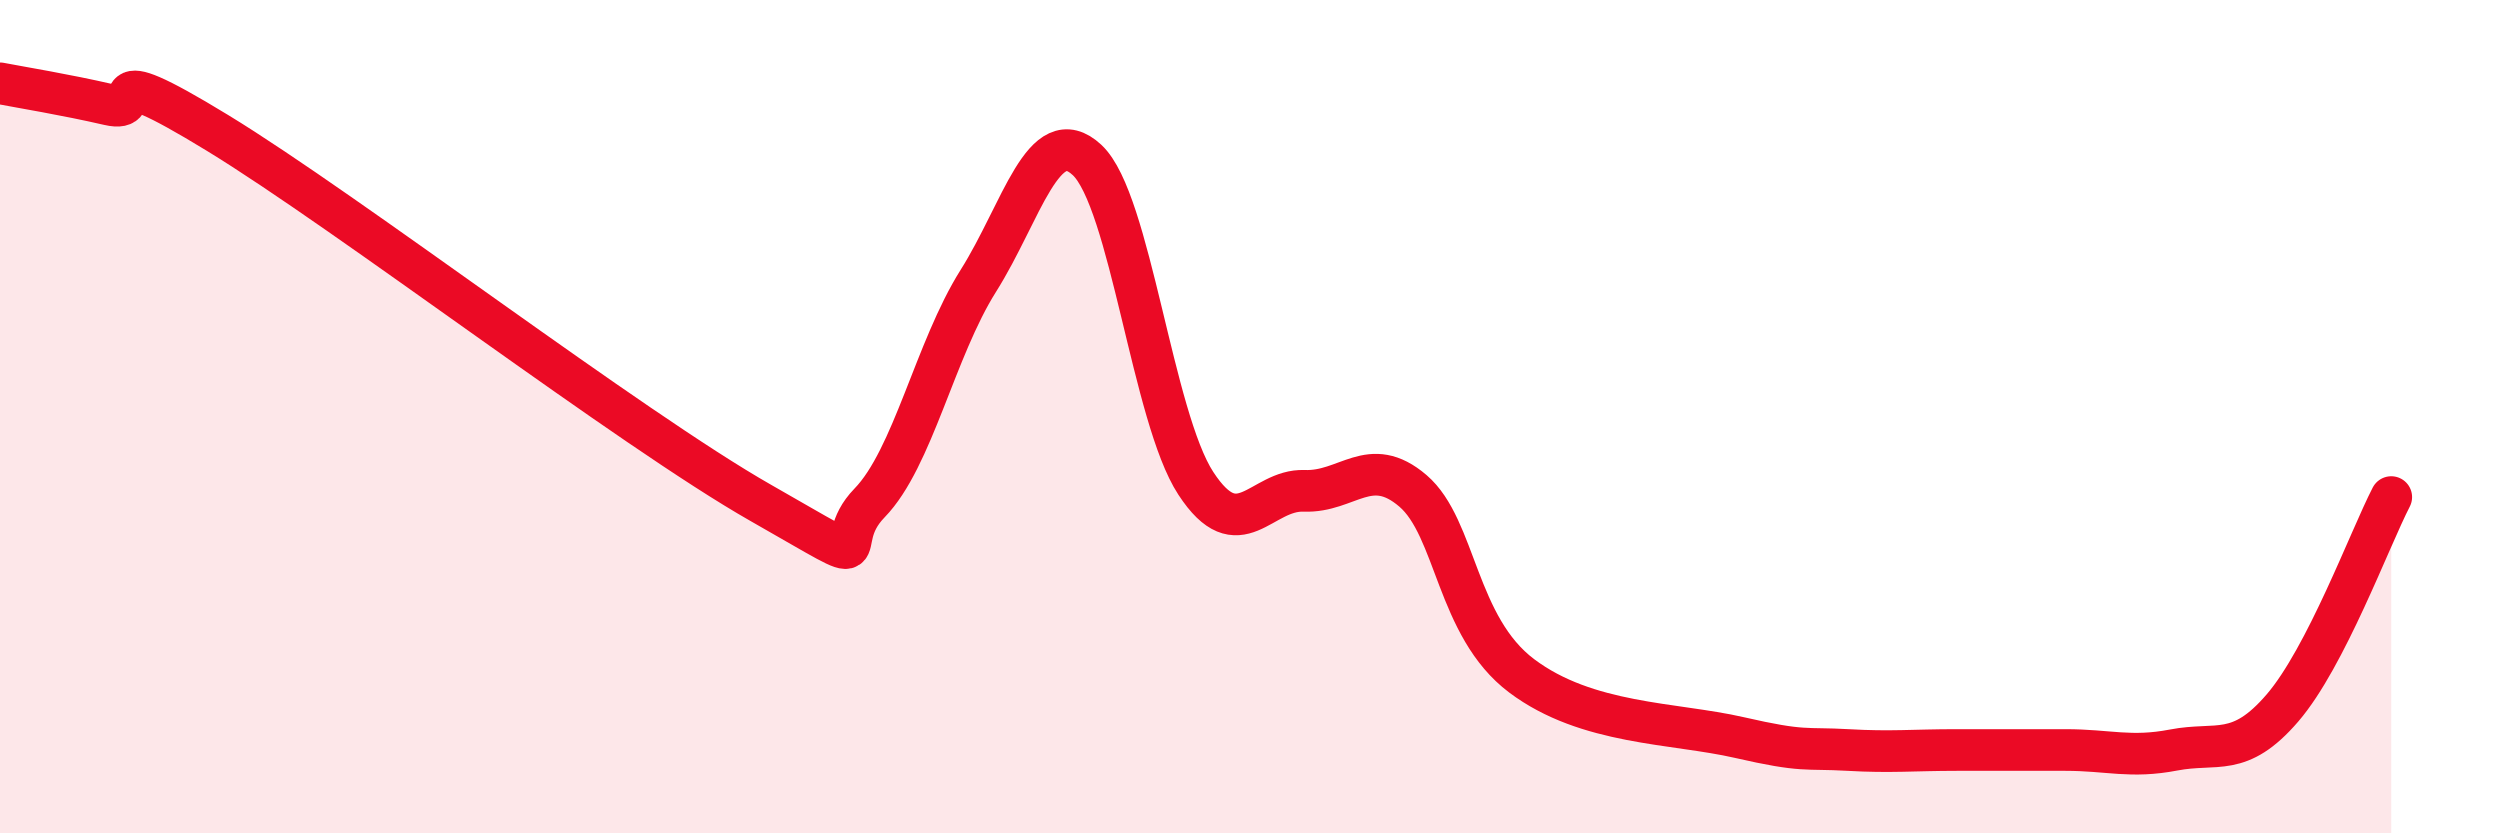 
    <svg width="60" height="20" viewBox="0 0 60 20" xmlns="http://www.w3.org/2000/svg">
      <path
        d="M 0,2 C 0.52,2.1 1.57,2.27 2.61,2.51 C 3.65,2.75 2.09,1.28 5.22,3.19 C 8.35,5.1 15.13,10.29 18.26,12.07 C 21.39,13.85 19.83,13.14 20.87,12.07 C 21.91,11 22.44,8.39 23.48,6.74 C 24.52,5.09 25.05,2.87 26.09,3.84 C 27.13,4.81 27.66,10.01 28.7,11.6 C 29.74,13.19 30.26,11.74 31.3,11.78 C 32.34,11.82 32.87,10.89 33.91,11.78 C 34.95,12.67 34.95,15.04 36.52,16.22 C 38.09,17.4 40.17,17.34 41.74,17.7 C 43.31,18.06 43.31,17.94 44.35,18 C 45.39,18.06 45.92,18 46.96,18 C 48,18 48.53,18 49.57,18 C 50.61,18 51.13,18.2 52.17,18 C 53.21,17.8 53.74,18.2 54.78,16.99 C 55.82,15.78 56.87,12.94 57.39,11.93L57.39 20L0 20Z"
        fill="#EB0A25"
        opacity="0.1"
        stroke-linecap="round"
        stroke-linejoin="round"
      />
      <path
        d="M 0,2 C 0.52,2.1 1.57,2.27 2.61,2.51 C 3.65,2.75 2.09,1.28 5.22,3.19 C 8.35,5.1 15.13,10.29 18.26,12.07 C 21.39,13.85 19.83,13.14 20.87,12.07 C 21.91,11 22.44,8.39 23.48,6.74 C 24.52,5.09 25.05,2.87 26.09,3.84 C 27.13,4.81 27.66,10.01 28.7,11.6 C 29.74,13.19 30.26,11.74 31.3,11.78 C 32.34,11.82 32.87,10.89 33.91,11.78 C 34.95,12.67 34.95,15.04 36.52,16.22 C 38.09,17.4 40.17,17.34 41.74,17.7 C 43.31,18.06 43.31,17.94 44.35,18 C 45.39,18.06 45.92,18 46.96,18 C 48,18 48.53,18 49.57,18 C 50.61,18 51.13,18.2 52.17,18 C 53.21,17.8 53.74,18.2 54.78,16.99 C 55.82,15.78 56.87,12.94 57.39,11.93"
        stroke="#EB0A25"
        stroke-width="1"
        fill="none"
        stroke-linecap="round"
        stroke-linejoin="round"
      />
    </svg>
  
